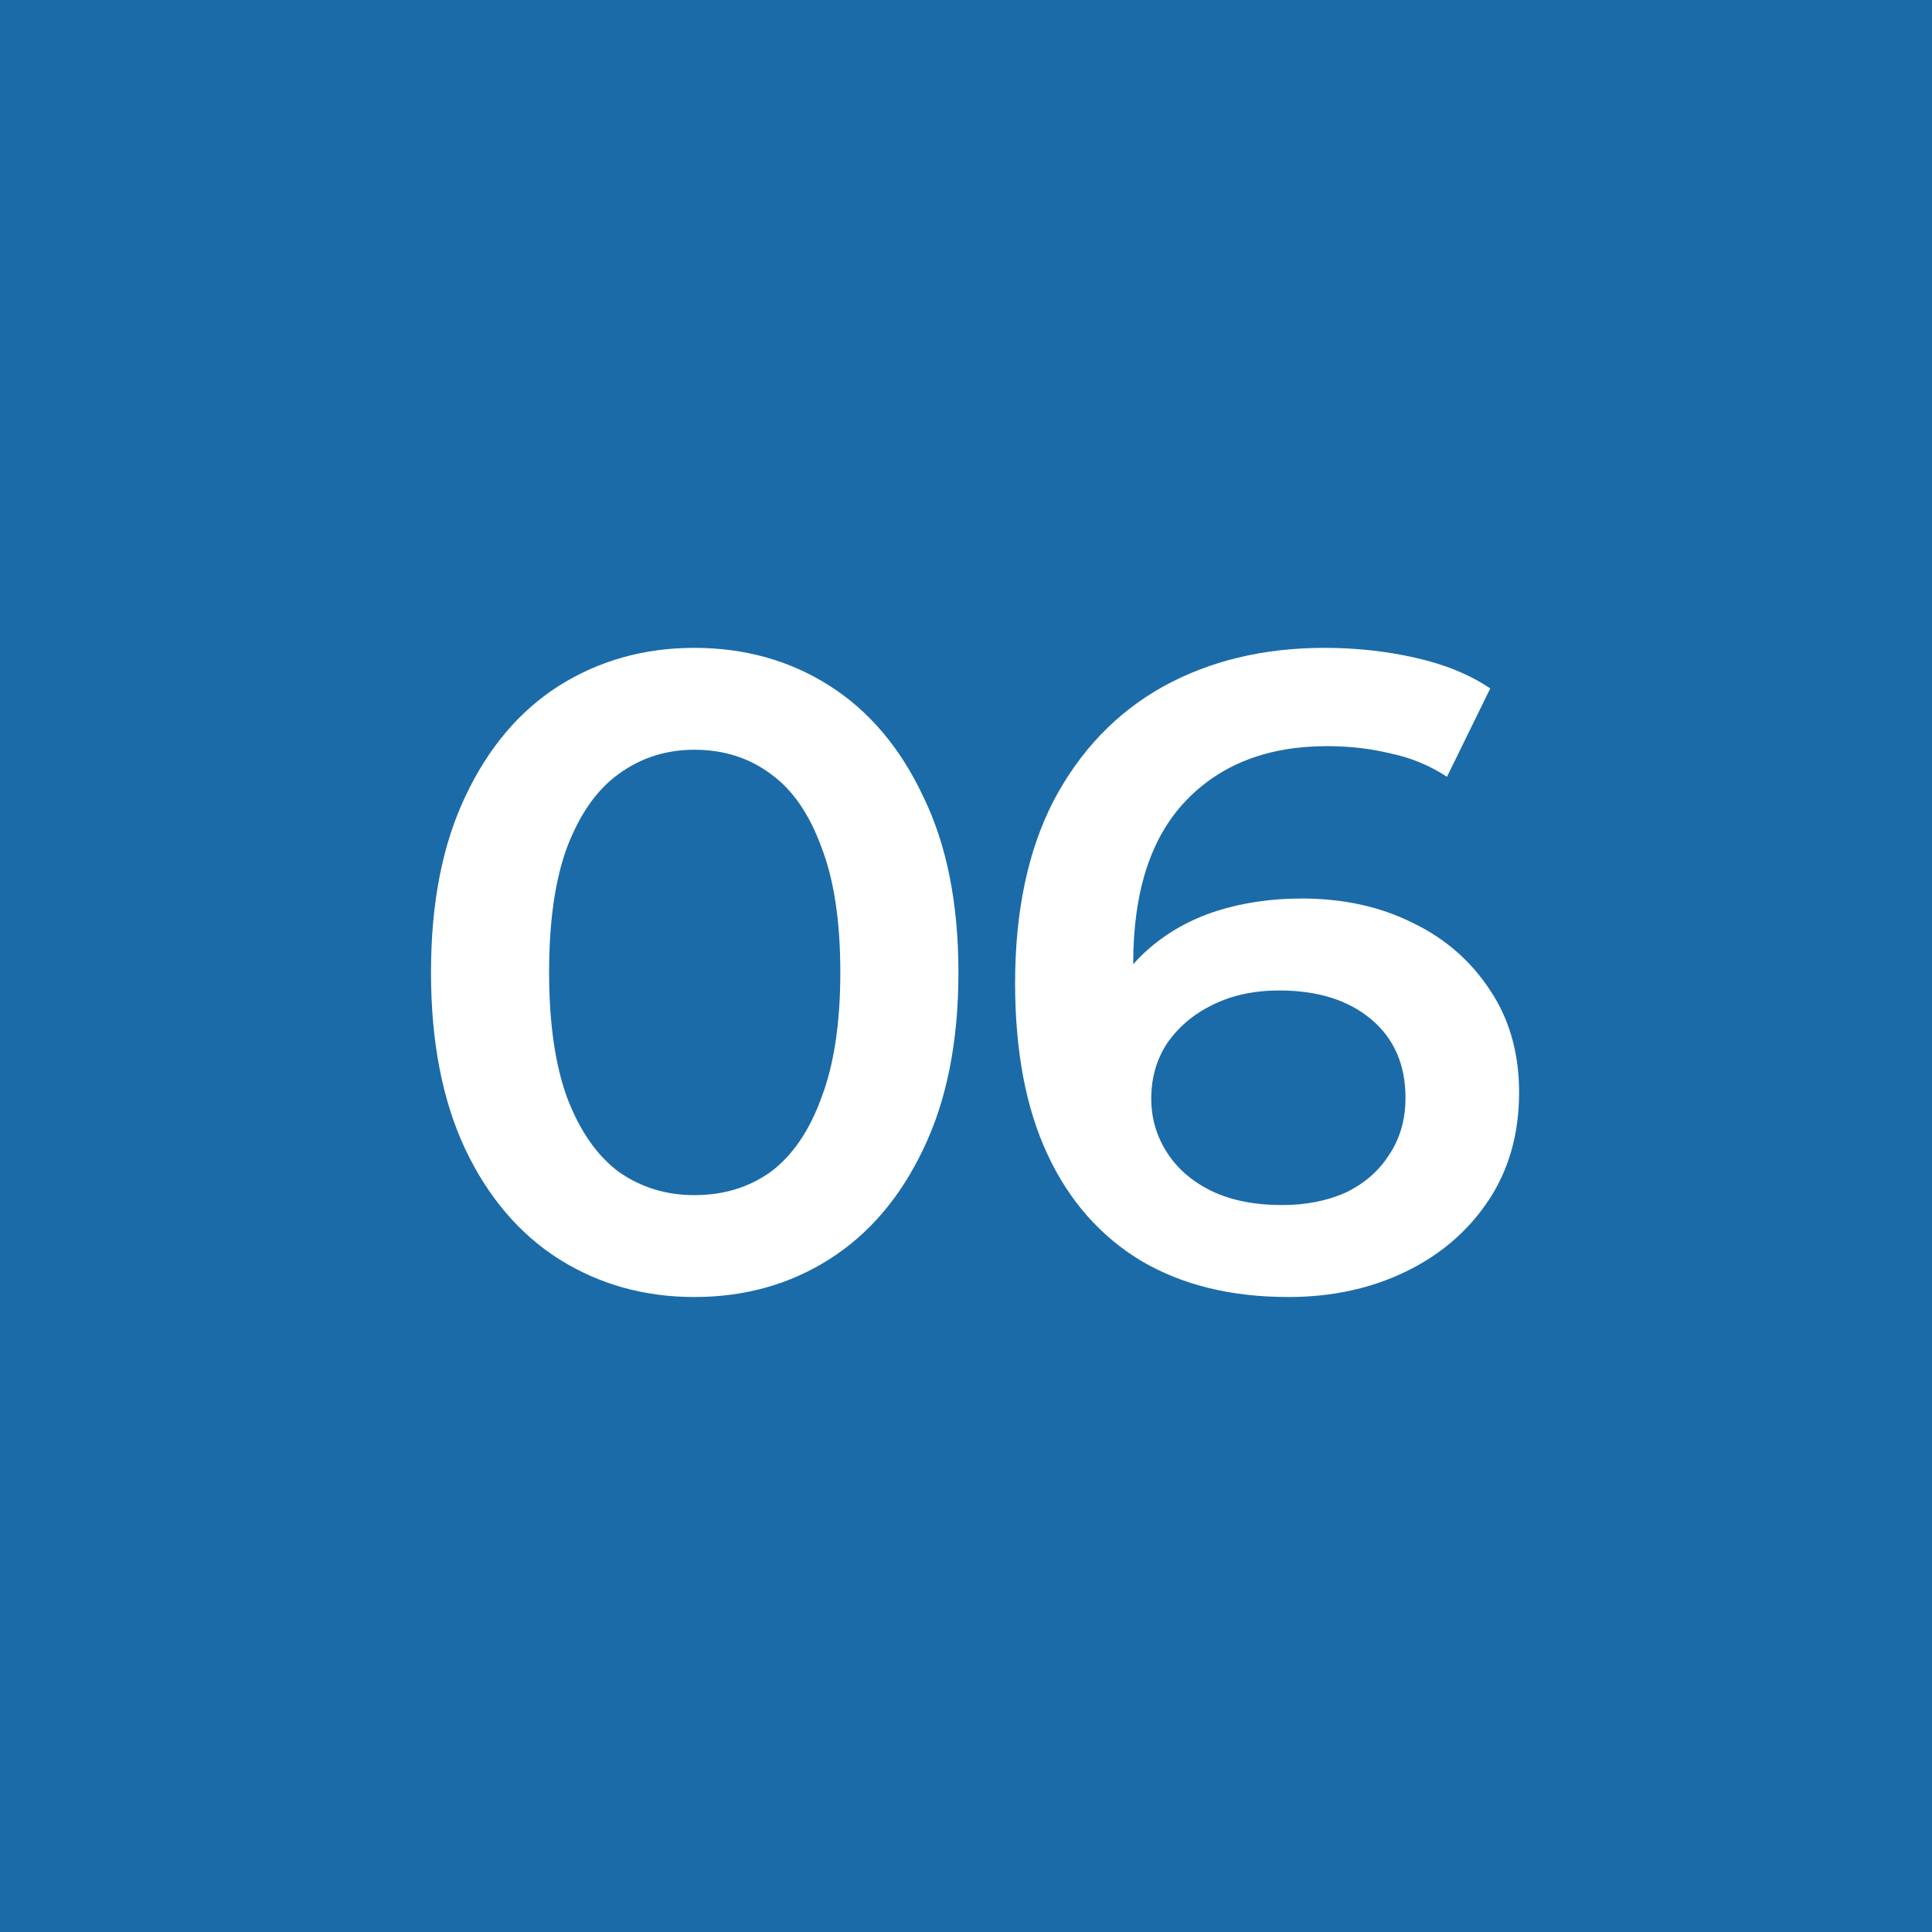 <svg width="60" height="60" viewBox="0 0 60 60" fill="none" xmlns="http://www.w3.org/2000/svg">
<rect width="60" height="60" fill="#1B6BA8"/>
<path d="M21.561 40.28C20.011 40.28 18.611 39.888 17.361 39.104C16.129 38.32 15.158 37.181 14.449 35.688C13.739 34.176 13.385 32.347 13.385 30.2C13.385 28.053 13.739 26.233 14.449 24.74C15.158 23.228 16.129 22.08 17.361 21.296C18.611 20.512 20.011 20.12 21.561 20.12C23.129 20.12 24.529 20.512 25.761 21.296C26.993 22.08 27.963 23.228 28.673 24.74C29.401 26.233 29.765 28.053 29.765 30.2C29.765 32.347 29.401 34.176 28.673 35.688C27.963 37.181 26.993 38.32 25.761 39.104C24.529 39.888 23.129 40.28 21.561 40.28ZM21.561 37.116C22.475 37.116 23.269 36.873 23.941 36.388C24.613 35.884 25.135 35.119 25.509 34.092C25.901 33.065 26.097 31.768 26.097 30.2C26.097 28.613 25.901 27.316 25.509 26.308C25.135 25.281 24.613 24.525 23.941 24.04C23.269 23.536 22.475 23.284 21.561 23.284C20.683 23.284 19.899 23.536 19.209 24.04C18.537 24.525 18.005 25.281 17.613 26.308C17.239 27.316 17.053 28.613 17.053 30.2C17.053 31.768 17.239 33.065 17.613 34.092C18.005 35.119 18.537 35.884 19.209 36.388C19.899 36.873 20.683 37.116 21.561 37.116ZM40.009 40.28C38.235 40.28 36.714 39.907 35.445 39.16C34.175 38.395 33.205 37.293 32.533 35.856C31.861 34.419 31.525 32.645 31.525 30.536C31.525 28.296 31.926 26.401 32.729 24.852C33.55 23.303 34.679 22.127 36.117 21.324C37.573 20.521 39.243 20.12 41.129 20.12C42.118 20.12 43.061 20.223 43.957 20.428C44.871 20.633 45.646 20.951 46.281 21.38L44.937 24.124C44.395 23.769 43.807 23.527 43.173 23.396C42.557 23.247 41.903 23.172 41.213 23.172C39.365 23.172 37.899 23.741 36.817 24.88C35.734 26.019 35.193 27.699 35.193 29.92C35.193 30.275 35.202 30.695 35.221 31.18C35.239 31.647 35.305 32.123 35.417 32.608L34.297 31.376C34.633 30.611 35.09 29.976 35.669 29.472C36.266 28.949 36.966 28.557 37.769 28.296C38.59 28.035 39.477 27.904 40.429 27.904C41.717 27.904 42.865 28.156 43.873 28.66C44.881 29.145 45.683 29.845 46.281 30.76C46.878 31.656 47.177 32.711 47.177 33.924C47.177 35.212 46.859 36.332 46.225 37.284C45.59 38.236 44.731 38.973 43.649 39.496C42.566 40.019 41.353 40.28 40.009 40.28ZM39.813 37.424C40.559 37.424 41.222 37.293 41.801 37.032C42.379 36.752 42.827 36.36 43.145 35.856C43.481 35.352 43.649 34.764 43.649 34.092C43.649 33.065 43.294 32.253 42.585 31.656C41.875 31.059 40.923 30.76 39.729 30.76C38.945 30.76 38.254 30.909 37.657 31.208C37.078 31.488 36.611 31.88 36.257 32.384C35.921 32.888 35.753 33.467 35.753 34.12C35.753 34.717 35.911 35.268 36.229 35.772C36.546 36.276 37.003 36.677 37.601 36.976C38.217 37.275 38.954 37.424 39.813 37.424Z" fill="white"/>
</svg>

